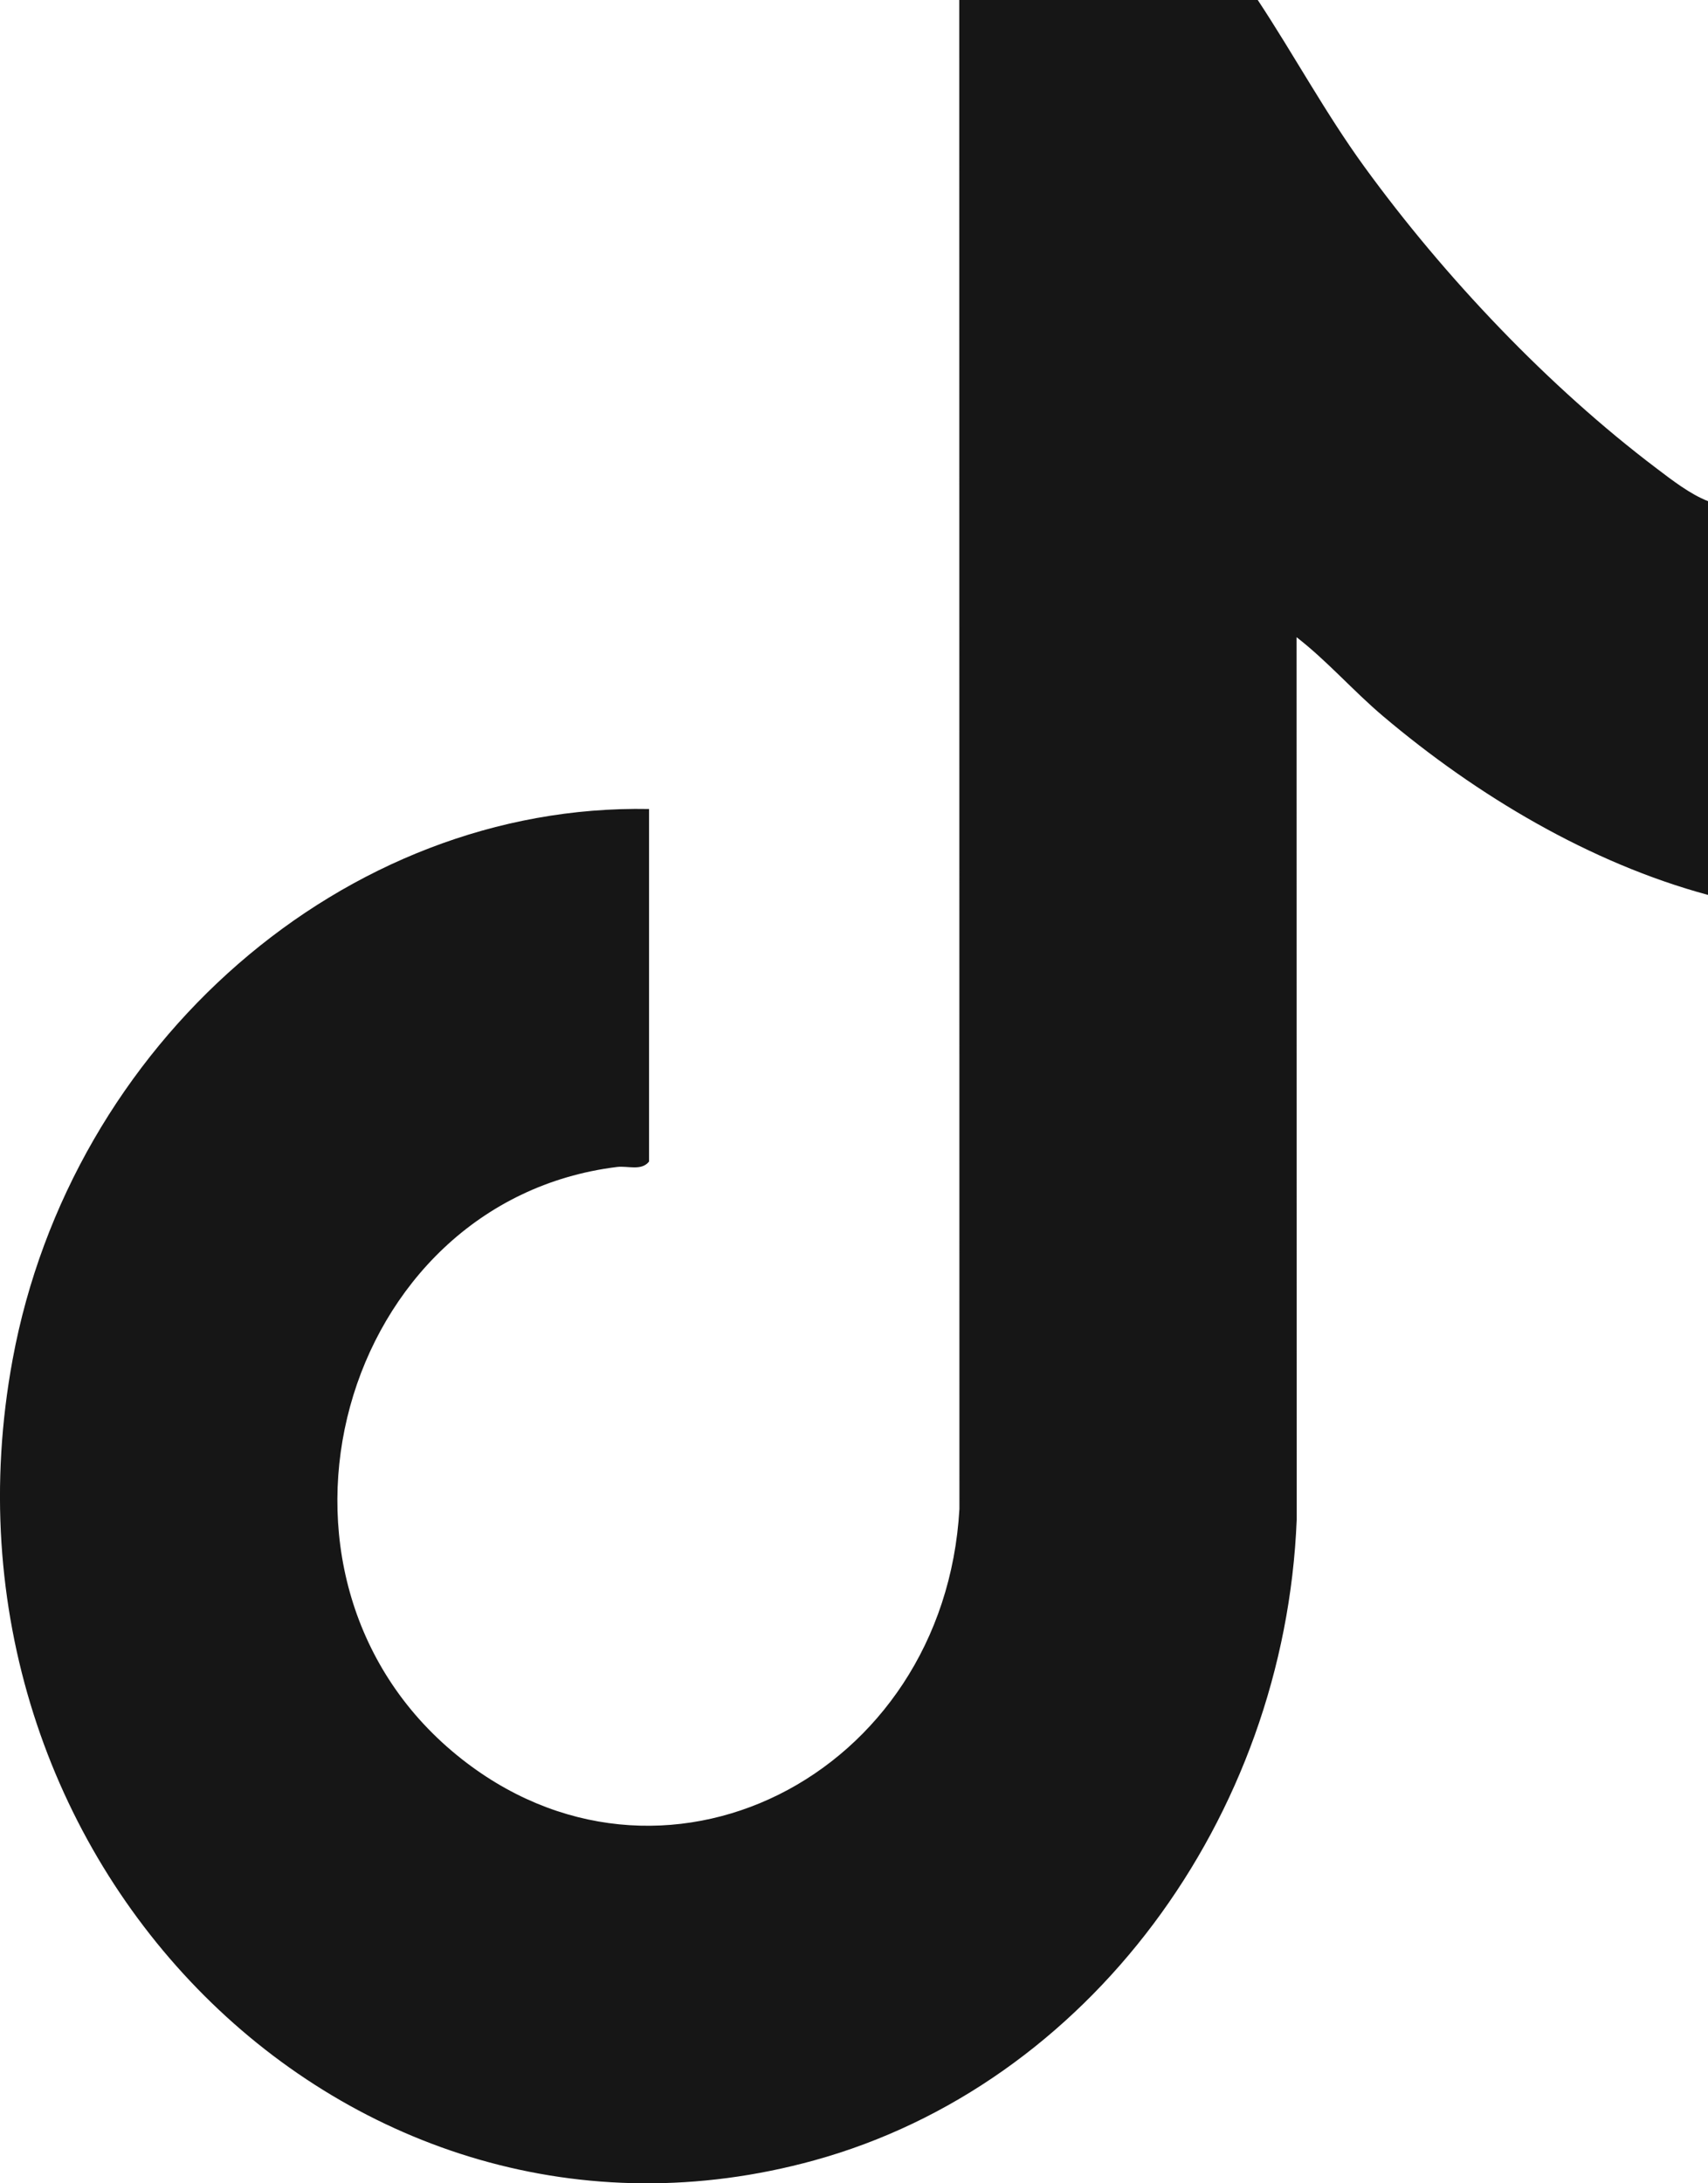 <svg width="36" height="46" viewBox="0 0 36 46" fill="none" xmlns="http://www.w3.org/2000/svg">
<path d="M36 10.559V18.855C33.519 18.184 31.135 16.768 29.143 15.082C28.517 14.552 27.975 13.926 27.328 13.425L27.331 32.018C27.078 38.316 22.926 43.926 17.164 45.516C7.356 48.221 -1.681 39.187 0.266 28.643C1.493 21.997 7.259 16.922 13.68 17.045V24.473C13.519 24.676 13.233 24.559 13.005 24.587C7.157 25.309 4.974 33.185 9.635 36.984C13.916 40.472 19.903 37.43 20.222 31.791L20.219 0H26.51C27.277 1.161 27.935 2.381 28.751 3.505C30.451 5.845 32.643 8.15 34.911 9.865C35.242 10.116 35.625 10.413 35.999 10.558L36 10.559Z" fill="#161616"/>
</svg>
